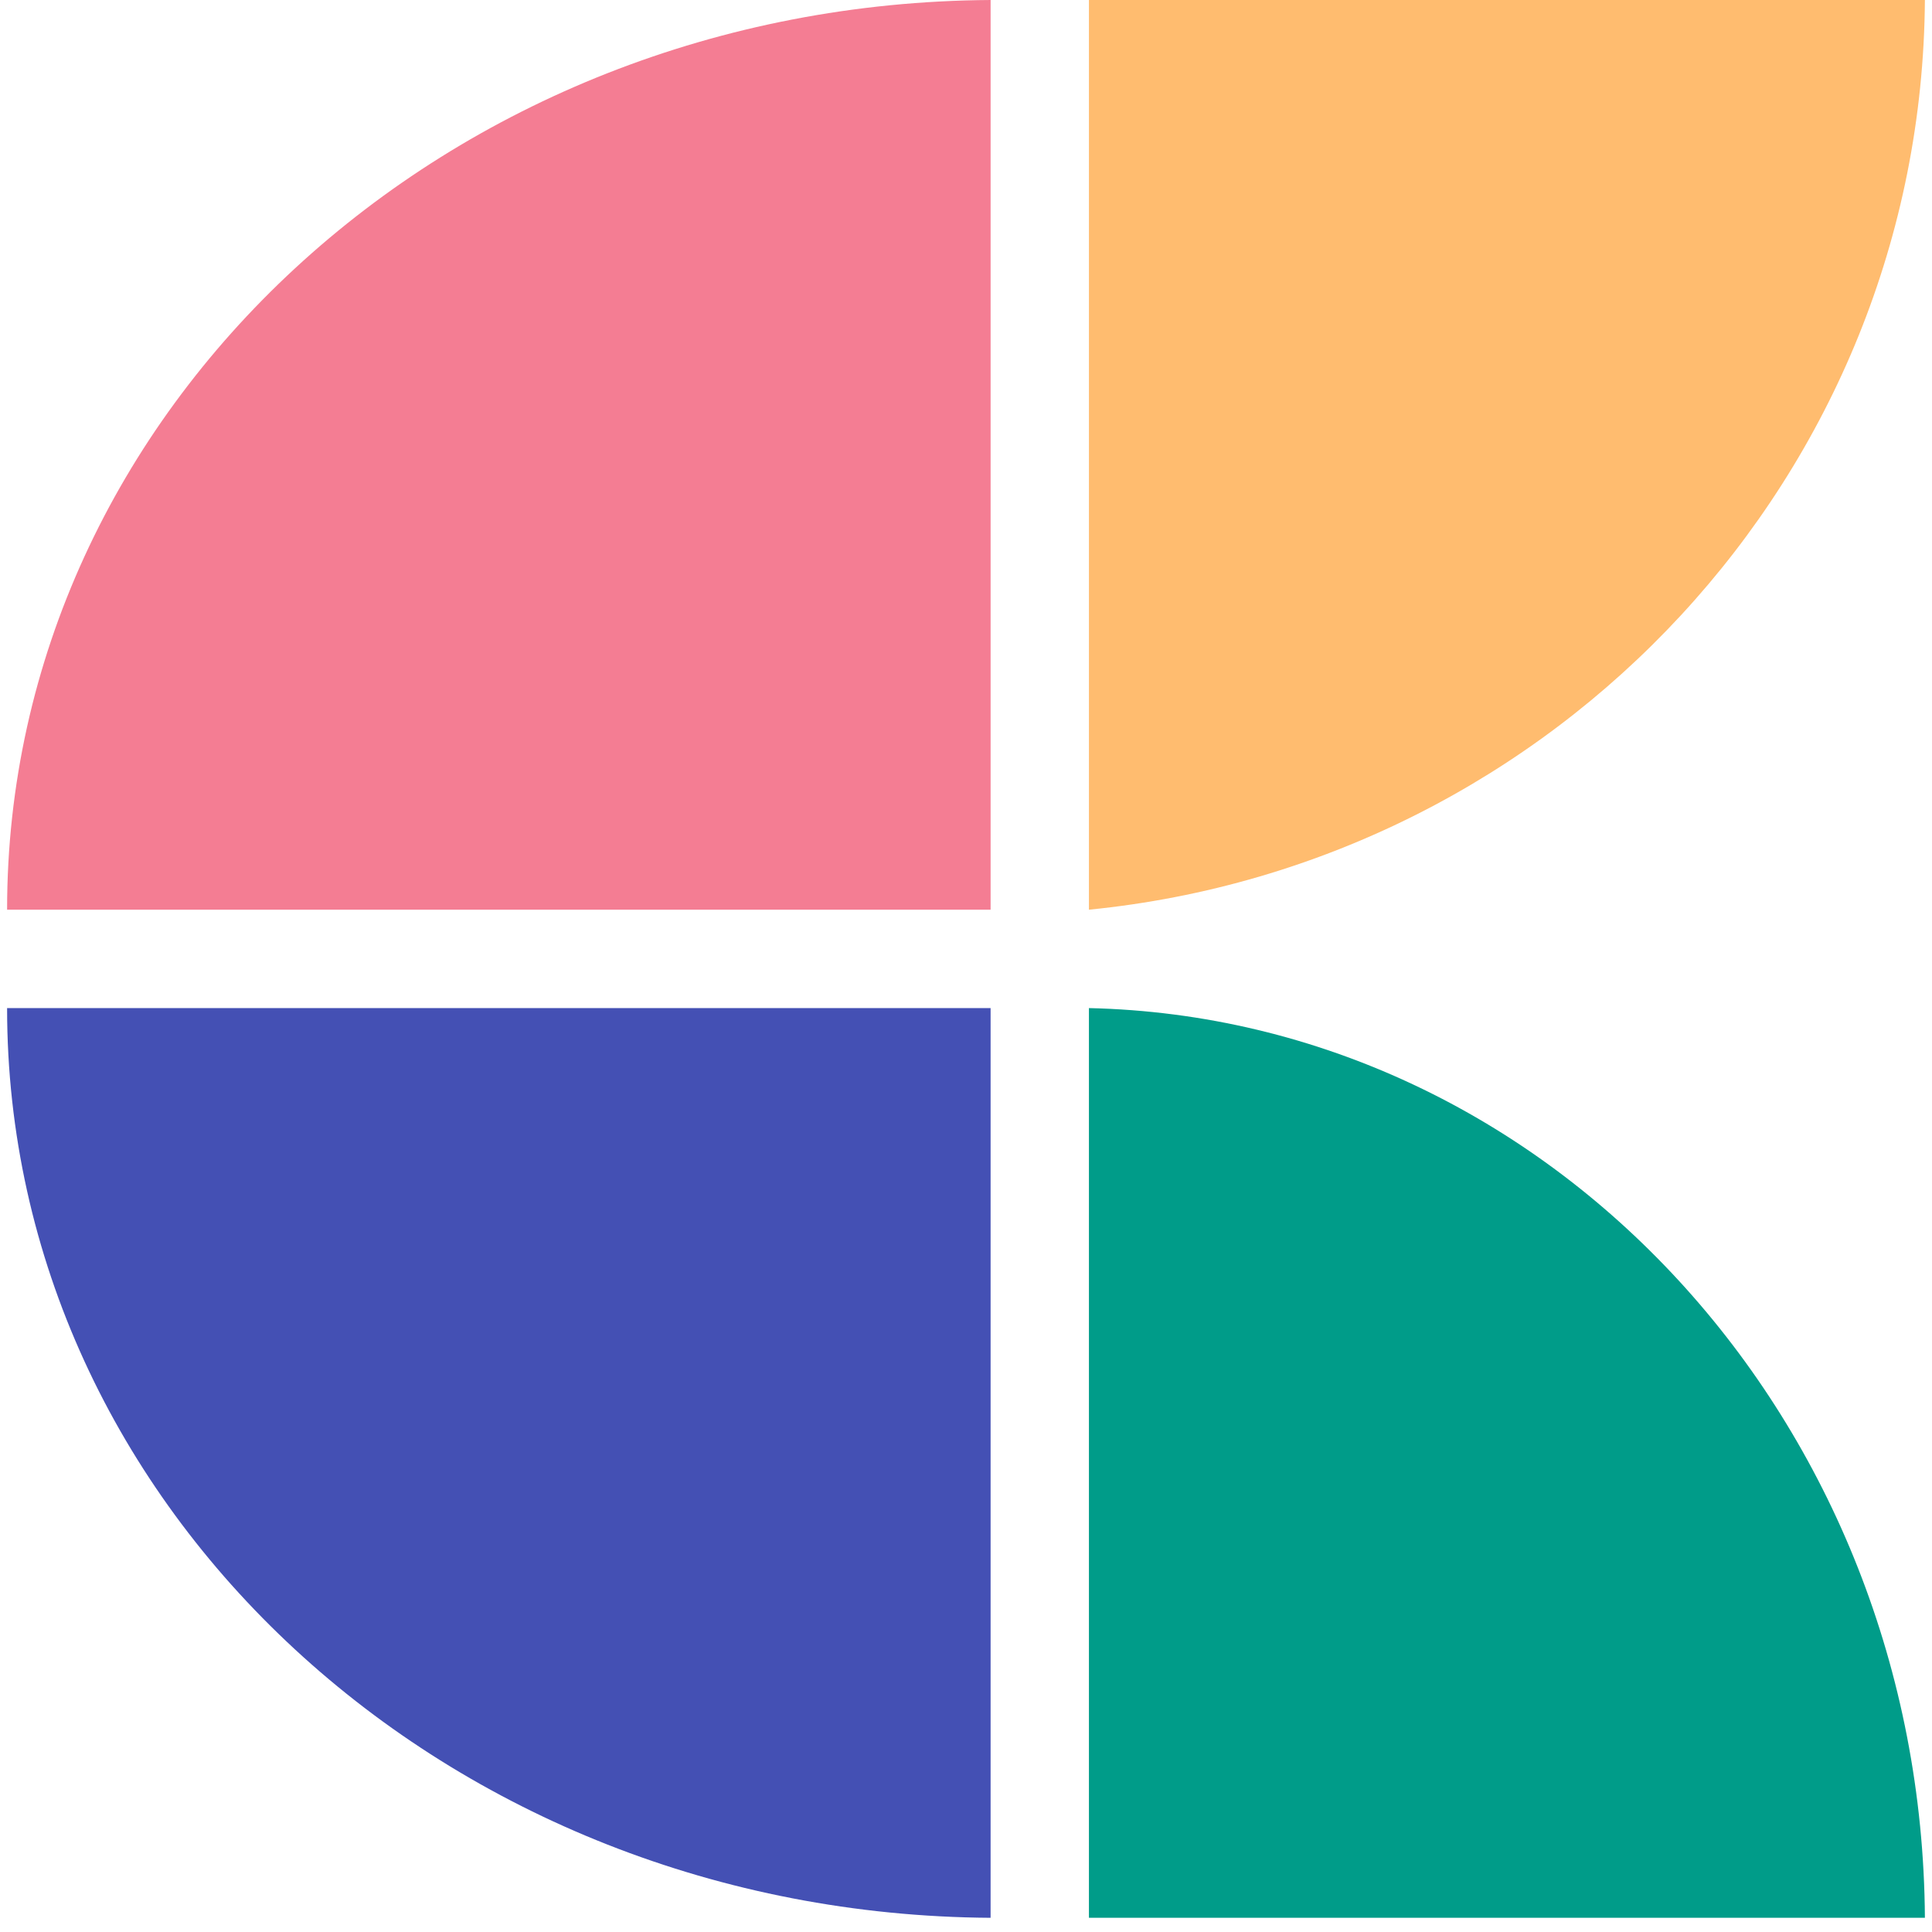<?xml version="1.0" encoding="UTF-8"?>
<svg xmlns="http://www.w3.org/2000/svg" xmlns:xlink="http://www.w3.org/1999/xlink" width="180" zoomAndPan="magnify" viewBox="0 0 135 135" height="180" preserveAspectRatio="xMidYMid meet" version="1.0">
  <defs>
    <clipPath id="feb09f5eaf">
      <path d="M 0.496 0 L 70 0 L 70 64 L 0.496 64 Z M 0.496 0 " clip-rule="nonzero"></path>
    </clipPath>
    <clipPath id="24f2fc6d60">
      <path d="M 0.496 70 L 70 70 L 70 134.008 L 0.496 134.008 Z M 0.496 70 " clip-rule="nonzero"></path>
    </clipPath>
    <clipPath id="8235b3911f">
      <path d="M 76 70 L 134.504 70 L 134.504 134.008 L 76 134.008 Z M 76 70 " clip-rule="nonzero"></path>
    </clipPath>
    <clipPath id="ec87743822">
      <path d="M 76 0 L 134.504 0 L 134.504 64 L 76 64 Z M 76 0 " clip-rule="nonzero"></path>
    </clipPath>
  </defs>
  <g clip-path="url(#feb09f5eaf)">
    <path fill="#f47d93" d="M 69.219 63.566 L 69.219 0 C 31.219 0.234 0.496 28.598 0.496 63.555 C 0.496 63.559 0.496 63.562 0.496 63.566 Z M 69.219 63.566 " fill-opacity="1" fill-rule="evenodd"></path>
  </g>
  <g clip-path="url(#24f2fc6d60)">
    <path fill="#4450b4" d="M 69.219 70.441 L 69.219 134.008 C 31.219 133.773 0.496 105.406 0.496 70.453 C 0.496 70.449 0.496 70.445 0.496 70.441 Z M 69.219 70.441 " fill-opacity="1" fill-rule="evenodd"></path>
  </g>
  <g clip-path="url(#8235b3911f)">
    <path fill="#009c89" d="M 76.09 134.008 L 134.504 134.008 C 134.285 99.309 108.332 71.168 76.09 70.441 Z M 76.09 134.008 " fill-opacity="1" fill-rule="evenodd"></path>
  </g>
  <g clip-path="url(#ec87743822)">
    <path fill="#ffbc6f" d="M 76.09 63.566 L 76.09 0 L 134.504 0 C 134.277 33.133 108.75 60.32 76.09 63.566 Z M 76.09 63.566 " fill-opacity="1" fill-rule="evenodd"></path>
  </g>
</svg>
